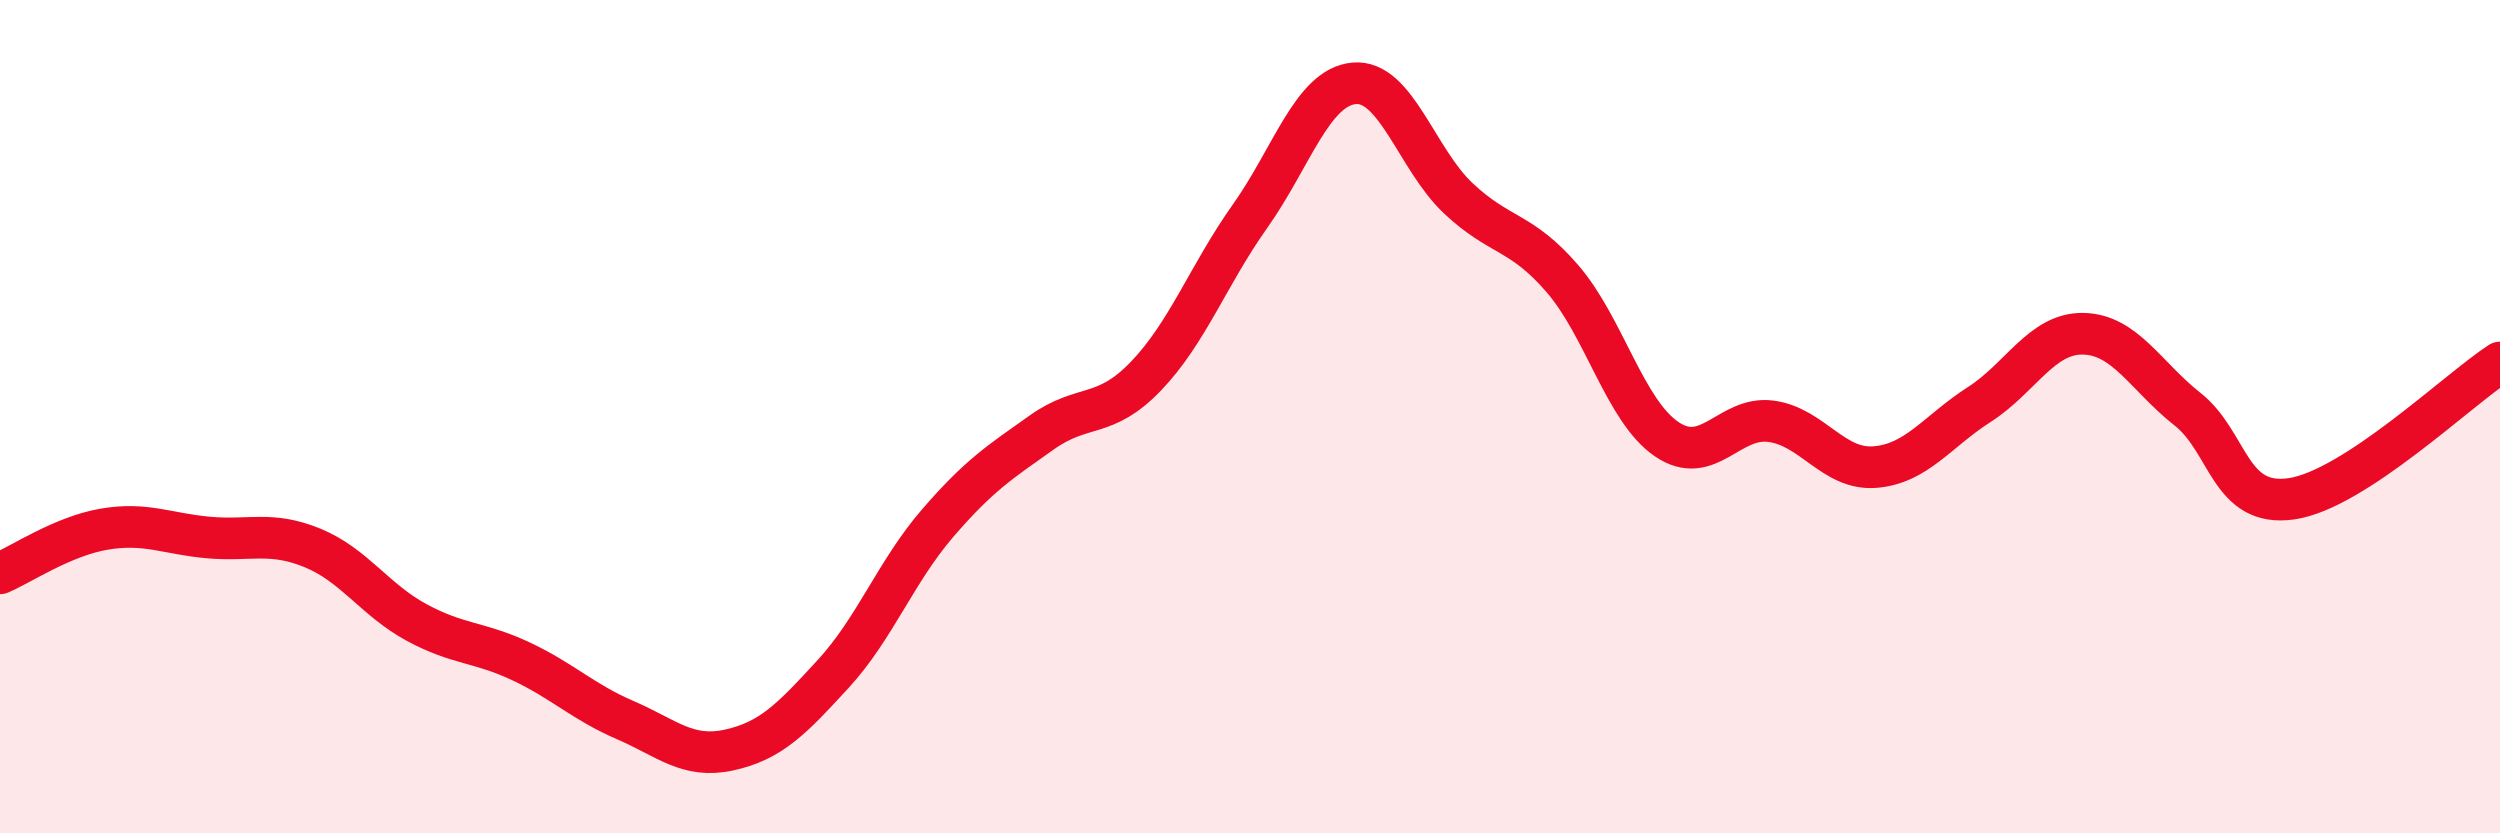 
    <svg width="60" height="20" viewBox="0 0 60 20" xmlns="http://www.w3.org/2000/svg">
      <path
        d="M 0,13.76 C 0.5,13.55 1.5,12.87 2.5,12.7 C 3.5,12.53 4,12.81 5,12.9 C 6,12.99 6.5,12.74 7.5,13.15 C 8.5,13.56 9,14.4 10,14.94 C 11,15.48 11.5,15.4 12.5,15.87 C 13.5,16.34 14,16.85 15,17.28 C 16,17.71 16.5,18.22 17.5,18 C 18.5,17.78 19,17.26 20,16.17 C 21,15.08 21.5,13.72 22.5,12.56 C 23.5,11.4 24,11.09 25,10.38 C 26,9.67 26.5,10.07 27.5,9.03 C 28.5,7.99 29,6.6 30,5.19 C 31,3.78 31.5,2.09 32.5,2 C 33.5,1.91 34,3.82 35,4.76 C 36,5.7 36.5,5.53 37.5,6.69 C 38.5,7.85 39,9.86 40,10.54 C 41,11.22 41.5,9.98 42.5,10.11 C 43.5,10.24 44,11.29 45,11.21 C 46,11.13 46.5,10.35 47.5,9.71 C 48.5,9.07 49,7.99 50,8.01 C 51,8.03 51.5,9.03 52.5,9.82 C 53.5,10.61 53.5,12.19 55,11.97 C 56.5,11.75 59,9.35 60,8.7L60 20L0 20Z"
        fill="#EB0A25"
        opacity="0.1"
        stroke-linecap="round"
        stroke-linejoin="round"
      />
      <path
        d="M 0,13.76 C 0.5,13.55 1.5,12.87 2.5,12.7 C 3.5,12.53 4,12.81 5,12.9 C 6,12.99 6.5,12.74 7.5,13.15 C 8.5,13.56 9,14.4 10,14.94 C 11,15.48 11.5,15.4 12.5,15.87 C 13.5,16.34 14,16.85 15,17.28 C 16,17.71 16.5,18.22 17.5,18 C 18.5,17.78 19,17.26 20,16.17 C 21,15.08 21.5,13.72 22.5,12.56 C 23.5,11.4 24,11.09 25,10.38 C 26,9.67 26.5,10.07 27.5,9.03 C 28.5,7.99 29,6.6 30,5.19 C 31,3.78 31.5,2.09 32.5,2 C 33.5,1.91 34,3.82 35,4.76 C 36,5.7 36.5,5.53 37.5,6.69 C 38.5,7.85 39,9.86 40,10.54 C 41,11.22 41.5,9.98 42.5,10.11 C 43.5,10.24 44,11.29 45,11.21 C 46,11.13 46.5,10.35 47.5,9.71 C 48.5,9.07 49,7.99 50,8.01 C 51,8.03 51.5,9.03 52.5,9.82 C 53.5,10.61 53.5,12.19 55,11.97 C 56.5,11.75 59,9.35 60,8.7"
        stroke="#EB0A25"
        stroke-width="1"
        fill="none"
        stroke-linecap="round"
        stroke-linejoin="round"
      />
    </svg>
  
